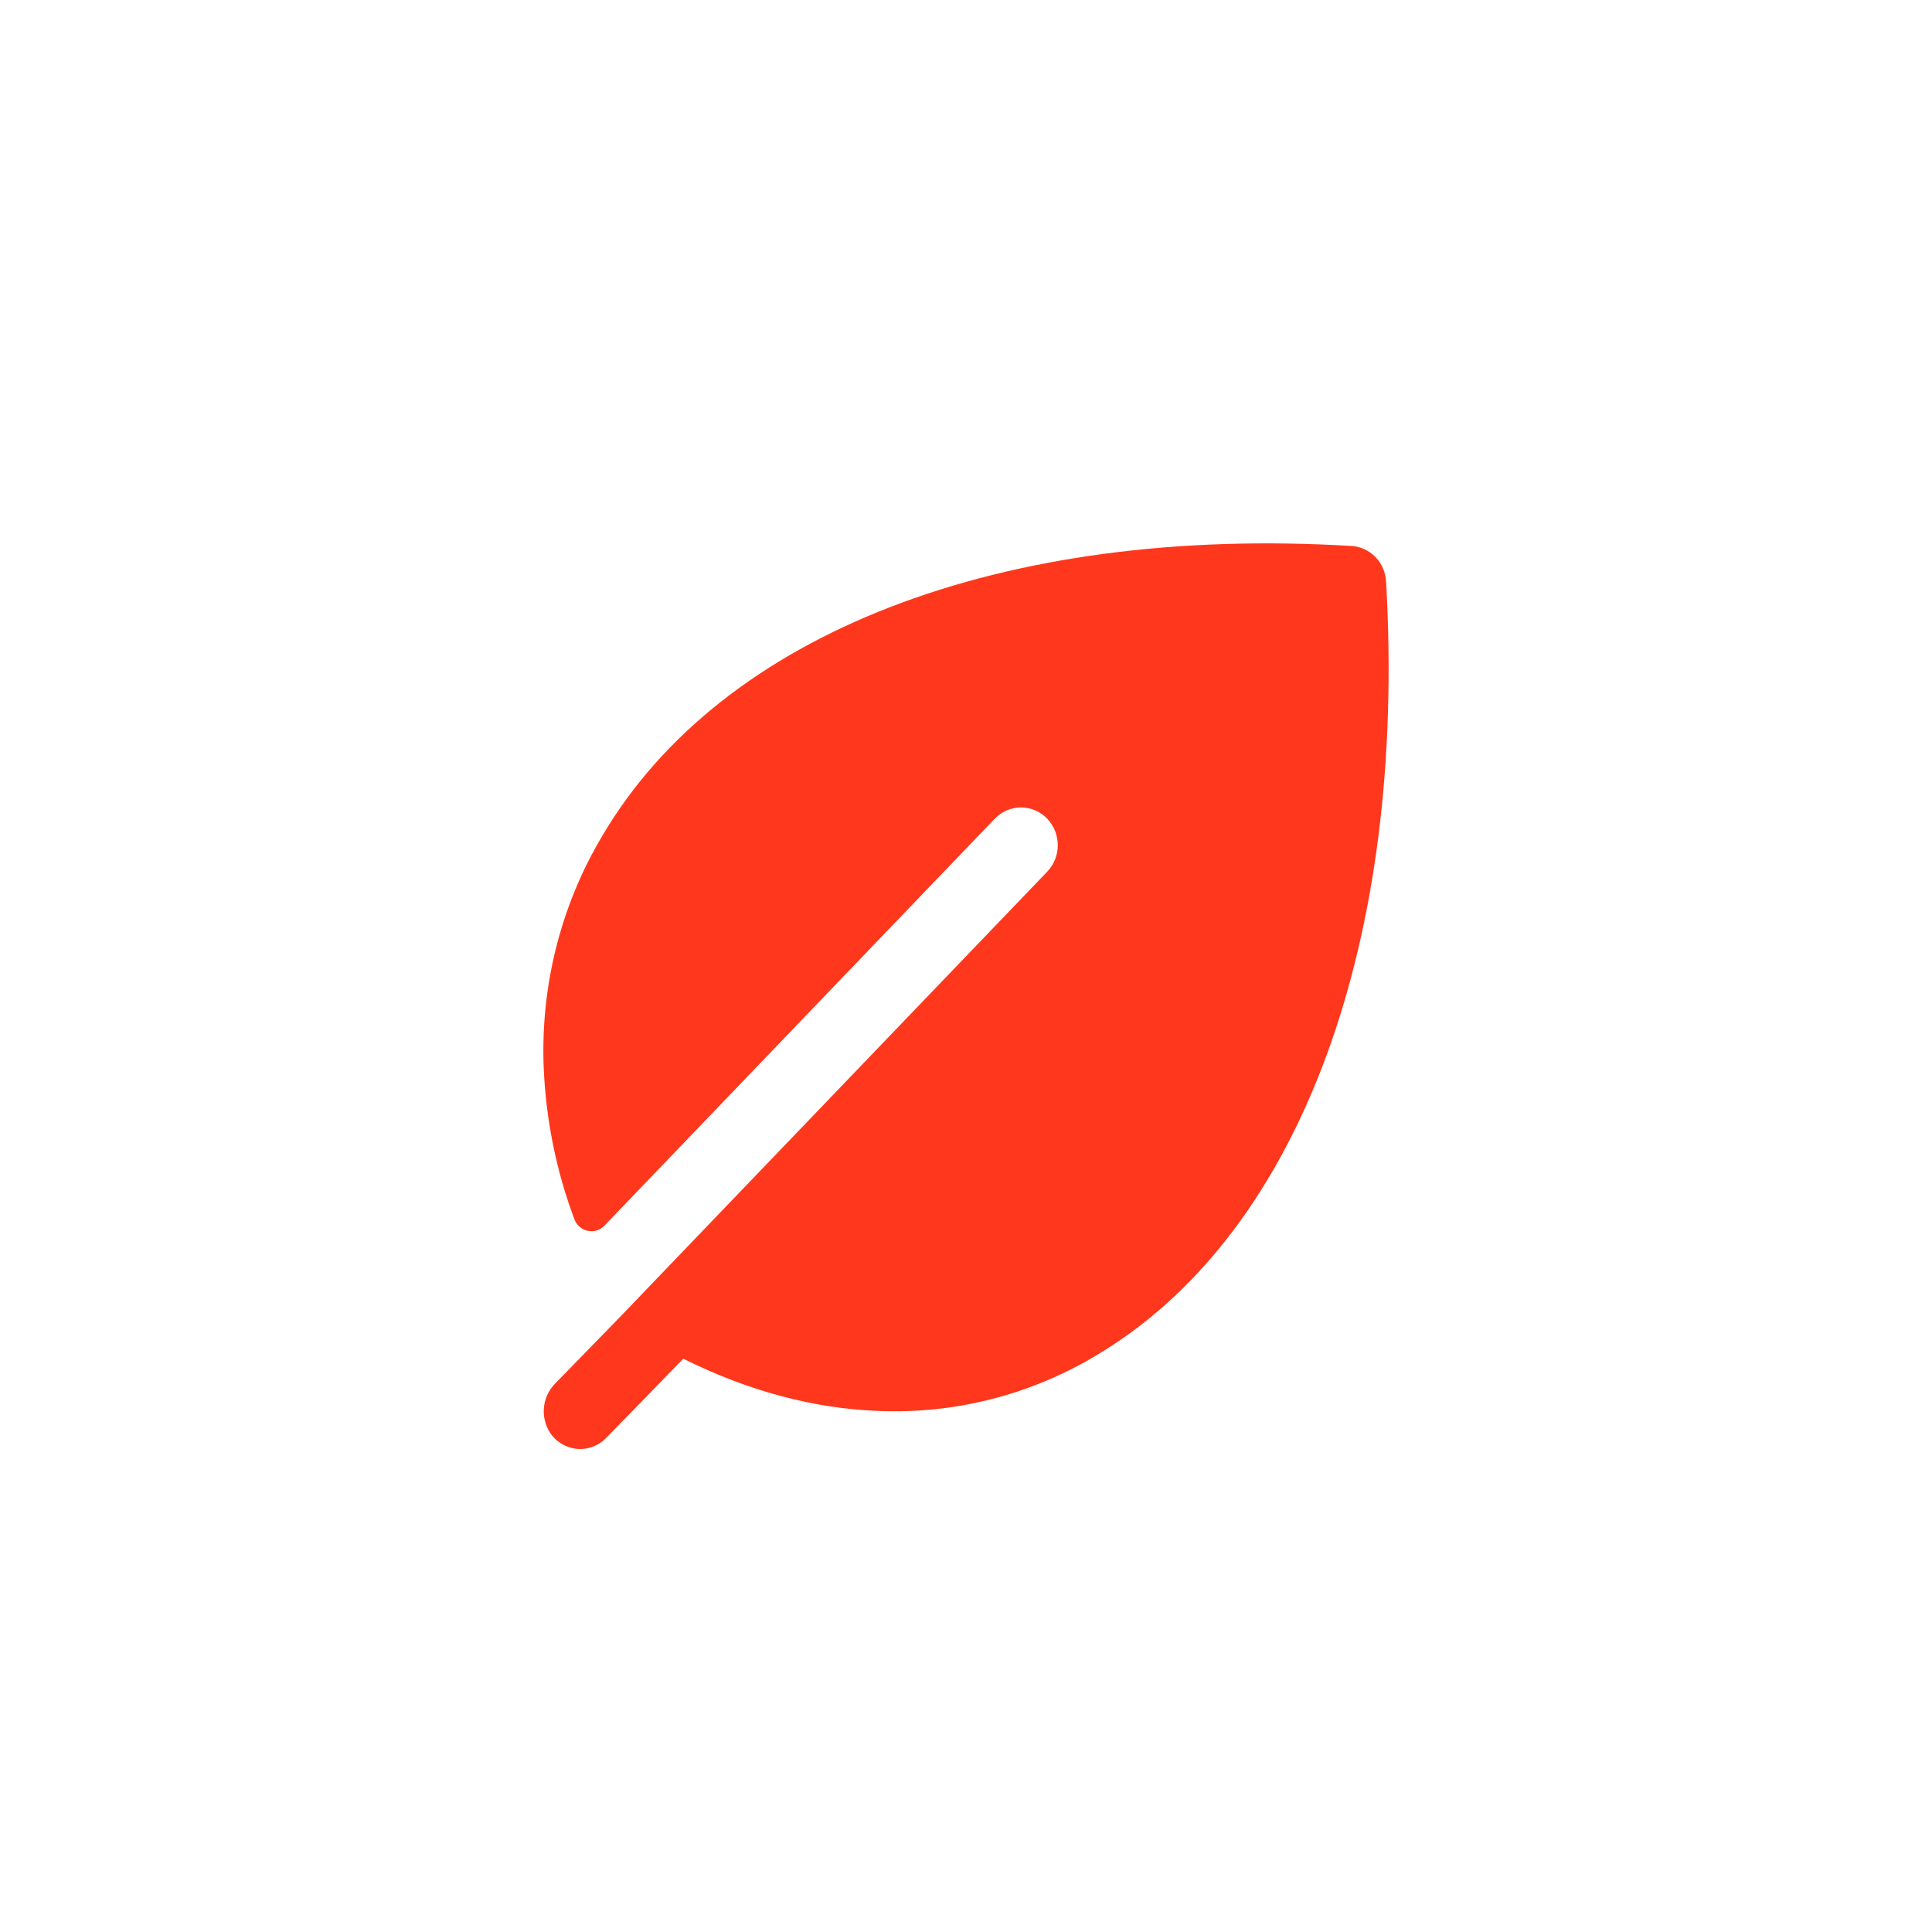 <svg width="32" height="32" viewBox="0 0 32 32" fill="none" xmlns="http://www.w3.org/2000/svg">
<path d="M22.958 9.631C22.949 9.478 22.886 9.333 22.781 9.225C22.675 9.117 22.535 9.052 22.386 9.043C16.594 8.694 11.954 10.484 9.976 13.844C9.29 14.993 8.953 16.325 9.005 17.672C9.04 18.533 9.21 19.383 9.511 20.187C9.528 20.237 9.558 20.281 9.596 20.316C9.635 20.35 9.682 20.374 9.732 20.386C9.782 20.397 9.834 20.395 9.884 20.38C9.933 20.364 9.977 20.337 10.013 20.299L16.48 13.557C16.537 13.499 16.604 13.453 16.678 13.421C16.752 13.39 16.831 13.374 16.911 13.374C16.991 13.374 17.07 13.39 17.144 13.421C17.218 13.453 17.285 13.499 17.342 13.557C17.398 13.615 17.443 13.684 17.474 13.76C17.504 13.836 17.52 13.917 17.52 13.999C17.52 14.081 17.504 14.163 17.474 14.239C17.443 14.314 17.398 14.383 17.342 14.441L10.274 21.808L9.195 22.916C9.083 23.029 9.015 23.18 9.007 23.341C8.999 23.501 9.049 23.66 9.149 23.784C9.204 23.849 9.271 23.901 9.346 23.938C9.422 23.976 9.504 23.996 9.587 24C9.671 24.003 9.754 23.988 9.832 23.957C9.91 23.925 9.981 23.878 10.04 23.817L11.318 22.505C12.393 23.04 13.479 23.331 14.556 23.37C14.64 23.373 14.725 23.375 14.809 23.375C16.035 23.378 17.238 23.031 18.283 22.373C21.554 20.342 23.299 15.579 22.958 9.631Z" fill="#FF381D"/>
</svg>
